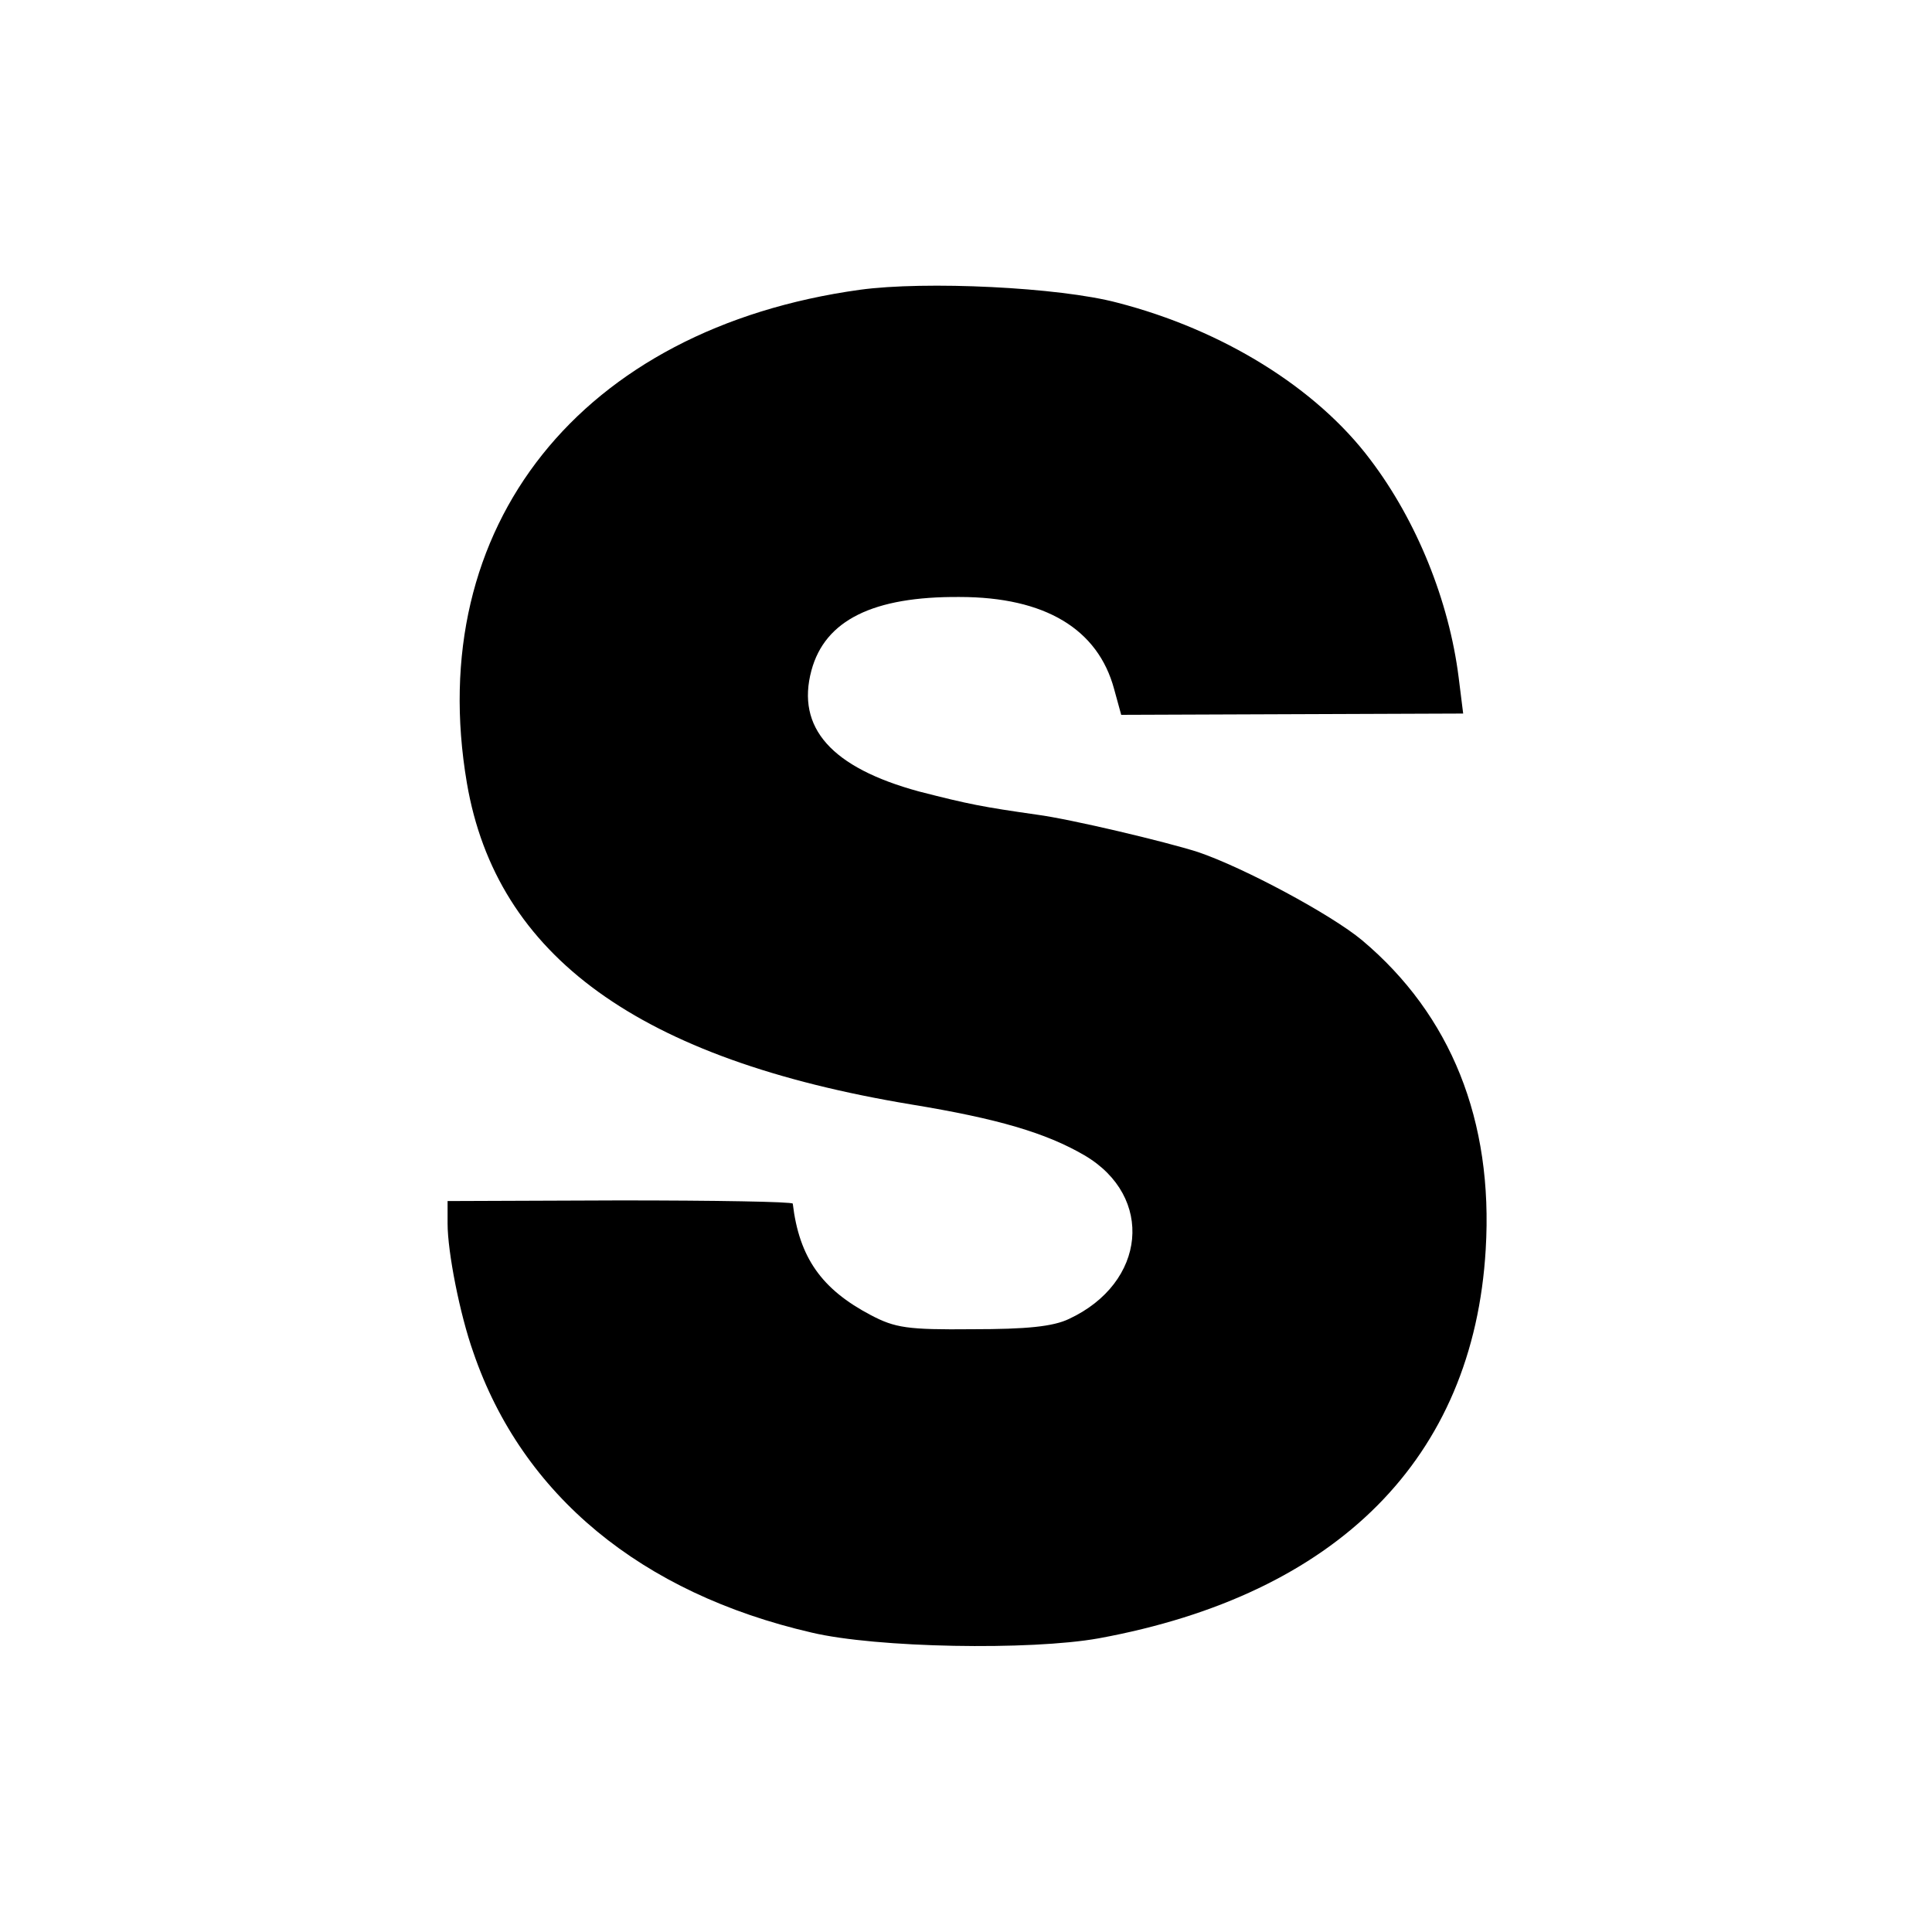 <?xml version="1.0" standalone="no"?>
<!DOCTYPE svg PUBLIC "-//W3C//DTD SVG 20010904//EN"
 "http://www.w3.org/TR/2001/REC-SVG-20010904/DTD/svg10.dtd">
<svg version="1.0" xmlns="http://www.w3.org/2000/svg"
 width="300pt" height="300pt" viewBox="0 0 300 300"
 preserveAspectRatio="xMidYMid meet">
<g transform="translate(0,300) scale(0.1,-0.1)"
fill="#000000" stroke="none">
<path d="M1335 2550 c-433 -60 -678 -367 -610 -766 46 -269 268 -429 690 -499
134 -22 209 -44 269 -79 109 -64 96 -198 -24 -254 -25 -12 -66 -16 -150 -16
-101 -1 -120 2 -158 22 -76 40 -111 89 -121 173 -1 3 -121 5 -268 5 l-268 -1
0 -35 c0 -44 19 -141 40 -200 76 -222 261 -374 525 -435 101 -24 340 -28 446
-9 371 68 582 280 601 604 12 200 -54 364 -192 480 -48 40 -184 113 -255 137
-50 16 -197 51 -250 58 -84 12 -105 16 -183 36 -136 37 -191 99 -167 188 21
78 96 115 230 114 133 0 215 -50 240 -143 l11 -40 265 1 266 1 -7 56 c-15 119
-65 243 -137 338 -84 112 -230 202 -393 244 -90 24 -298 34 -400 20z"/>
</g>
</svg>

